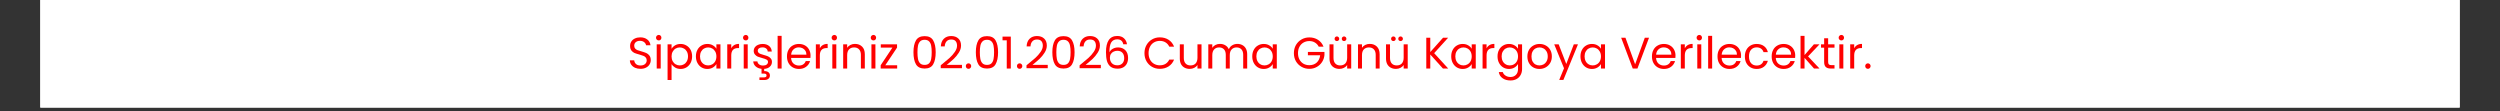 <?xml version="1.0" encoding="UTF-8"?>
<svg xmlns="http://www.w3.org/2000/svg" xmlns:xlink="http://www.w3.org/1999/xlink" width="900" zoomAndPan="magnify" viewBox="0 0 675 30" height="40" preserveAspectRatio="xMidYMid meet" version="1.0">
  <rect x="0" y="0" width="675" height="30" fill="#333333" stroke="none"/>
  <defs>
    <g></g>
    <clipPath id="fc63b29505">
      <path d="M 10.887 0 L 664.113 0 L 664.113 29.031 L 10.887 29.031 Z M 10.887 0 " clip-rule="nonzero"></path>
    </clipPath>
  </defs>
  <g clip-path="url(#fc63b29505)">
    <path fill="#ffffff" d="M 10.887 0 L 664.113 0 L 664.113 29.031 L 10.887 29.031 Z M 10.887 0 " fill-opacity="1" fill-rule="nonzero"></path>
    <path fill="#ffffff" d="M 10.887 0 L 664.113 0 L 664.113 29.031 L 10.887 29.031 Z M 10.887 0 " fill-opacity="1" fill-rule="nonzero"></path>
  </g>
  <g fill="#ff0000" fill-opacity="1">
    <g transform="translate(169.394, 18.508)">
      <g>
        <path d="M 3.547 0.078 C 3.004 0.078 2.516 -0.016 2.078 -0.203 C 1.648 -0.398 1.312 -0.672 1.062 -1.016 C 0.812 -1.359 0.68 -1.758 0.672 -2.219 L 1.844 -2.219 C 1.875 -1.832 2.031 -1.504 2.312 -1.234 C 2.594 -0.961 3.004 -0.828 3.547 -0.828 C 4.066 -0.828 4.473 -0.957 4.766 -1.219 C 5.066 -1.477 5.219 -1.812 5.219 -2.219 C 5.219 -2.531 5.129 -2.785 4.953 -2.984 C 4.785 -3.191 4.566 -3.344 4.297 -3.438 C 4.035 -3.539 3.688 -3.656 3.25 -3.781 C 2.695 -3.926 2.254 -4.066 1.922 -4.203 C 1.598 -4.348 1.316 -4.57 1.078 -4.875 C 0.848 -5.188 0.734 -5.598 0.734 -6.109 C 0.734 -6.566 0.848 -6.969 1.078 -7.312 C 1.305 -7.664 1.629 -7.938 2.047 -8.125 C 2.461 -8.32 2.941 -8.422 3.484 -8.422 C 4.266 -8.422 4.898 -8.223 5.391 -7.828 C 5.891 -7.441 6.172 -6.926 6.234 -6.281 L 5.047 -6.281 C 5.004 -6.602 4.832 -6.883 4.531 -7.125 C 4.238 -7.363 3.852 -7.484 3.375 -7.484 C 2.914 -7.484 2.547 -7.363 2.266 -7.125 C 1.984 -6.895 1.844 -6.57 1.844 -6.156 C 1.844 -5.852 1.926 -5.602 2.094 -5.406 C 2.258 -5.219 2.469 -5.07 2.719 -4.969 C 2.969 -4.875 3.32 -4.766 3.781 -4.641 C 4.332 -4.484 4.773 -4.332 5.109 -4.188 C 5.441 -4.039 5.723 -3.812 5.953 -3.5 C 6.191 -3.195 6.312 -2.785 6.312 -2.266 C 6.312 -1.859 6.203 -1.473 5.984 -1.109 C 5.773 -0.754 5.457 -0.469 5.031 -0.25 C 4.613 -0.031 4.117 0.078 3.547 0.078 Z M 3.547 0.078 "></path>
      </g>
    </g>
  </g>
  <g fill="#ff0000" fill-opacity="1">
    <g transform="translate(176.39, 18.508)">
      <g>
        <path d="M 1.484 -7.594 C 1.273 -7.594 1.098 -7.66 0.953 -7.797 C 0.805 -7.941 0.734 -8.117 0.734 -8.328 C 0.734 -8.535 0.805 -8.711 0.953 -8.859 C 1.098 -9.004 1.273 -9.078 1.484 -9.078 C 1.68 -9.078 1.848 -9.004 1.984 -8.859 C 2.117 -8.711 2.188 -8.535 2.188 -8.328 C 2.188 -8.117 2.117 -7.941 1.984 -7.797 C 1.848 -7.66 1.68 -7.594 1.484 -7.594 Z M 2 -6.531 L 2 0 L 0.922 0 L 0.922 -6.531 Z M 2 -6.531 "></path>
      </g>
    </g>
  </g>
  <g fill="#ff0000" fill-opacity="1">
    <g transform="translate(179.322, 18.508)">
      <g>
        <path d="M 2 -5.328 C 2.219 -5.703 2.535 -6.016 2.953 -6.266 C 3.379 -6.516 3.879 -6.641 4.453 -6.641 C 5.023 -6.641 5.547 -6.5 6.016 -6.219 C 6.492 -5.945 6.867 -5.555 7.141 -5.047 C 7.41 -4.547 7.547 -3.961 7.547 -3.297 C 7.547 -2.629 7.41 -2.035 7.141 -1.516 C 6.867 -1.004 6.492 -0.602 6.016 -0.312 C 5.547 -0.031 5.023 0.109 4.453 0.109 C 3.891 0.109 3.395 -0.016 2.969 -0.266 C 2.551 -0.516 2.227 -0.828 2 -1.203 L 2 3.094 L 0.922 3.094 L 0.922 -6.531 L 2 -6.531 Z M 6.438 -3.297 C 6.438 -3.785 6.336 -4.211 6.141 -4.578 C 5.941 -4.941 5.672 -5.219 5.328 -5.406 C 4.992 -5.602 4.625 -5.703 4.219 -5.703 C 3.82 -5.703 3.453 -5.602 3.109 -5.406 C 2.773 -5.207 2.504 -4.922 2.297 -4.547 C 2.098 -4.18 2 -3.758 2 -3.281 C 2 -2.789 2.098 -2.359 2.297 -1.984 C 2.504 -1.617 2.773 -1.336 3.109 -1.141 C 3.453 -0.941 3.82 -0.844 4.219 -0.844 C 4.625 -0.844 4.992 -0.941 5.328 -1.141 C 5.672 -1.336 5.941 -1.617 6.141 -1.984 C 6.336 -2.359 6.438 -2.797 6.438 -3.297 Z M 6.438 -3.297 "></path>
      </g>
    </g>
  </g>
  <g fill="#ff0000" fill-opacity="1">
    <g transform="translate(187.379, 18.508)">
      <g>
        <path d="M 0.516 -3.297 C 0.516 -3.961 0.648 -4.547 0.922 -5.047 C 1.191 -5.555 1.562 -5.945 2.031 -6.219 C 2.5 -6.5 3.023 -6.641 3.609 -6.641 C 4.18 -6.641 4.676 -6.516 5.094 -6.266 C 5.52 -6.023 5.836 -5.719 6.047 -5.344 L 6.047 -6.531 L 7.141 -6.531 L 7.141 0 L 6.047 0 L 6.047 -1.219 C 5.828 -0.832 5.504 -0.516 5.078 -0.266 C 4.66 -0.016 4.164 0.109 3.594 0.109 C 3.02 0.109 2.5 -0.031 2.031 -0.312 C 1.562 -0.602 1.191 -1.004 0.922 -1.516 C 0.648 -2.035 0.516 -2.629 0.516 -3.297 Z M 6.047 -3.281 C 6.047 -3.77 5.945 -4.195 5.75 -4.562 C 5.551 -4.926 5.281 -5.207 4.938 -5.406 C 4.602 -5.602 4.234 -5.703 3.828 -5.703 C 3.422 -5.703 3.051 -5.602 2.719 -5.406 C 2.383 -5.219 2.117 -4.941 1.922 -4.578 C 1.723 -4.211 1.625 -3.785 1.625 -3.297 C 1.625 -2.797 1.723 -2.359 1.922 -1.984 C 2.117 -1.617 2.383 -1.336 2.719 -1.141 C 3.051 -0.941 3.422 -0.844 3.828 -0.844 C 4.234 -0.844 4.602 -0.941 4.938 -1.141 C 5.281 -1.336 5.551 -1.617 5.75 -1.984 C 5.945 -2.359 6.047 -2.789 6.047 -3.281 Z M 6.047 -3.281 "></path>
      </g>
    </g>
  </g>
  <g fill="#ff0000" fill-opacity="1">
    <g transform="translate(195.437, 18.508)">
      <g>
        <path d="M 2 -5.469 C 2.188 -5.844 2.457 -6.133 2.812 -6.344 C 3.164 -6.551 3.598 -6.656 4.109 -6.656 L 4.109 -5.531 L 3.828 -5.531 C 2.609 -5.531 2 -4.867 2 -3.547 L 2 0 L 0.922 0 L 0.922 -6.531 L 2 -6.531 Z M 2 -5.469 "></path>
      </g>
    </g>
  </g>
  <g fill="#ff0000" fill-opacity="1">
    <g transform="translate(199.882, 18.508)">
      <g>
        <path d="M 1.484 -7.594 C 1.273 -7.594 1.098 -7.66 0.953 -7.797 C 0.805 -7.941 0.734 -8.117 0.734 -8.328 C 0.734 -8.535 0.805 -8.711 0.953 -8.859 C 1.098 -9.004 1.273 -9.078 1.484 -9.078 C 1.68 -9.078 1.848 -9.004 1.984 -8.859 C 2.117 -8.711 2.188 -8.535 2.188 -8.328 C 2.188 -8.117 2.117 -7.941 1.984 -7.797 C 1.848 -7.66 1.68 -7.594 1.484 -7.594 Z M 2 -6.531 L 2 0 L 0.922 0 L 0.922 -6.531 Z M 2 -6.531 "></path>
      </g>
    </g>
  </g>
  <g fill="#ff0000" fill-opacity="1">
    <g transform="translate(202.815, 18.508)">
      <g>
        <path d="M 5.609 -1.781 C 5.609 -1.27 5.414 -0.836 5.031 -0.484 C 4.656 -0.141 4.148 0.051 3.516 0.094 L 3.516 0.688 C 3.984 0.676 4.359 0.773 4.641 0.984 C 4.922 1.191 5.062 1.488 5.062 1.875 C 5.062 2.25 4.926 2.547 4.656 2.766 C 4.383 2.984 4.031 3.094 3.594 3.094 L 2.234 3.094 L 2.234 2.391 L 3.391 2.391 C 3.648 2.391 3.844 2.348 3.969 2.266 C 4.094 2.191 4.156 2.062 4.156 1.875 C 4.156 1.688 4.094 1.551 3.969 1.469 C 3.844 1.395 3.648 1.359 3.391 1.359 L 2.797 1.359 L 2.797 0.078 C 2.148 0.004 1.625 -0.211 1.219 -0.578 C 0.812 -0.941 0.594 -1.391 0.562 -1.922 L 1.688 -1.922 C 1.719 -1.598 1.867 -1.332 2.141 -1.125 C 2.41 -0.914 2.77 -0.812 3.219 -0.812 C 3.633 -0.812 3.957 -0.898 4.188 -1.078 C 4.426 -1.266 4.547 -1.5 4.547 -1.781 C 4.547 -2.062 4.422 -2.27 4.172 -2.406 C 3.922 -2.551 3.531 -2.691 3 -2.828 C 2.508 -2.953 2.109 -3.078 1.797 -3.203 C 1.492 -3.336 1.234 -3.535 1.016 -3.797 C 0.797 -4.055 0.688 -4.395 0.688 -4.812 C 0.688 -5.145 0.785 -5.453 0.984 -5.734 C 1.18 -6.016 1.461 -6.234 1.828 -6.391 C 2.203 -6.555 2.625 -6.641 3.094 -6.641 C 3.812 -6.641 4.395 -6.457 4.844 -6.094 C 5.289 -5.727 5.531 -5.227 5.562 -4.594 L 4.469 -4.594 C 4.445 -4.938 4.312 -5.207 4.062 -5.406 C 3.812 -5.613 3.473 -5.719 3.047 -5.719 C 2.66 -5.719 2.352 -5.633 2.125 -5.469 C 1.895 -5.301 1.781 -5.082 1.781 -4.812 C 1.781 -4.602 1.848 -4.426 1.984 -4.281 C 2.117 -4.145 2.289 -4.035 2.5 -3.953 C 2.719 -3.867 3.016 -3.773 3.391 -3.672 C 3.859 -3.547 4.238 -3.422 4.531 -3.297 C 4.82 -3.172 5.07 -2.984 5.281 -2.734 C 5.5 -2.492 5.609 -2.176 5.609 -1.781 Z M 5.609 -1.781 "></path>
      </g>
    </g>
  </g>
  <g fill="#ff0000" fill-opacity="1">
    <g transform="translate(209.036, 18.508)">
      <g>
        <path d="M 2 -8.828 L 2 0 L 0.922 0 L 0.922 -8.828 Z M 2 -8.828 "></path>
      </g>
    </g>
  </g>
  <g fill="#ff0000" fill-opacity="1">
    <g transform="translate(211.968, 18.508)">
      <g>
        <path d="M 6.875 -3.516 C 6.875 -3.305 6.863 -3.086 6.844 -2.859 L 1.625 -2.859 C 1.664 -2.211 1.883 -1.707 2.281 -1.344 C 2.688 -0.988 3.176 -0.812 3.75 -0.812 C 4.219 -0.812 4.609 -0.922 4.922 -1.141 C 5.234 -1.359 5.453 -1.648 5.578 -2.016 L 6.75 -2.016 C 6.57 -1.391 6.219 -0.879 5.688 -0.484 C 5.164 -0.086 4.52 0.109 3.75 0.109 C 3.125 0.109 2.566 -0.031 2.078 -0.312 C 1.586 -0.594 1.203 -0.988 0.922 -1.5 C 0.648 -2.008 0.516 -2.602 0.516 -3.281 C 0.516 -3.957 0.648 -4.547 0.922 -5.047 C 1.191 -5.555 1.57 -5.945 2.062 -6.219 C 2.551 -6.5 3.113 -6.641 3.75 -6.641 C 4.363 -6.641 4.91 -6.504 5.391 -6.234 C 5.867 -5.961 6.234 -5.586 6.484 -5.109 C 6.742 -4.641 6.875 -4.109 6.875 -3.516 Z M 5.766 -3.75 C 5.766 -4.156 5.672 -4.504 5.484 -4.797 C 5.297 -5.098 5.047 -5.328 4.734 -5.484 C 4.422 -5.641 4.078 -5.719 3.703 -5.719 C 3.148 -5.719 2.68 -5.539 2.297 -5.188 C 1.91 -4.844 1.691 -4.363 1.641 -3.75 Z M 5.766 -3.75 "></path>
      </g>
    </g>
  </g>
  <g fill="#ff0000" fill-opacity="1">
    <g transform="translate(219.358, 18.508)">
      <g>
        <path d="M 2 -5.469 C 2.188 -5.844 2.457 -6.133 2.812 -6.344 C 3.164 -6.551 3.598 -6.656 4.109 -6.656 L 4.109 -5.531 L 3.828 -5.531 C 2.609 -5.531 2 -4.867 2 -3.547 L 2 0 L 0.922 0 L 0.922 -6.531 L 2 -6.531 Z M 2 -5.469 "></path>
      </g>
    </g>
  </g>
  <g fill="#ff0000" fill-opacity="1">
    <g transform="translate(223.804, 18.508)">
      <g>
        <path d="M 1.484 -7.594 C 1.273 -7.594 1.098 -7.66 0.953 -7.797 C 0.805 -7.941 0.734 -8.117 0.734 -8.328 C 0.734 -8.535 0.805 -8.711 0.953 -8.859 C 1.098 -9.004 1.273 -9.078 1.484 -9.078 C 1.68 -9.078 1.848 -9.004 1.984 -8.859 C 2.117 -8.711 2.188 -8.535 2.188 -8.328 C 2.188 -8.117 2.117 -7.941 1.984 -7.797 C 1.848 -7.66 1.68 -7.594 1.484 -7.594 Z M 2 -6.531 L 2 0 L 0.922 0 L 0.922 -6.531 Z M 2 -6.531 "></path>
      </g>
    </g>
  </g>
  <g fill="#ff0000" fill-opacity="1">
    <g transform="translate(226.736, 18.508)">
      <g>
        <path d="M 4.094 -6.656 C 4.895 -6.656 5.539 -6.41 6.031 -5.922 C 6.52 -5.441 6.766 -4.75 6.766 -3.844 L 6.766 0 L 5.703 0 L 5.703 -3.703 C 5.703 -4.348 5.535 -4.844 5.203 -5.188 C 4.879 -5.531 4.438 -5.703 3.875 -5.703 C 3.301 -5.703 2.844 -5.523 2.5 -5.172 C 2.164 -4.816 2 -4.297 2 -3.609 L 2 0 L 0.922 0 L 0.922 -6.531 L 2 -6.531 L 2 -5.609 C 2.219 -5.941 2.508 -6.195 2.875 -6.375 C 3.25 -6.562 3.656 -6.656 4.094 -6.656 Z M 4.094 -6.656 "></path>
      </g>
    </g>
  </g>
  <g fill="#ff0000" fill-opacity="1">
    <g transform="translate(234.364, 18.508)">
      <g>
        <path d="M 1.484 -7.594 C 1.273 -7.594 1.098 -7.66 0.953 -7.797 C 0.805 -7.941 0.734 -8.117 0.734 -8.328 C 0.734 -8.535 0.805 -8.711 0.953 -8.859 C 1.098 -9.004 1.273 -9.078 1.484 -9.078 C 1.68 -9.078 1.848 -9.004 1.984 -8.859 C 2.117 -8.711 2.188 -8.535 2.188 -8.328 C 2.188 -8.117 2.117 -7.941 1.984 -7.797 C 1.848 -7.66 1.68 -7.594 1.484 -7.594 Z M 2 -6.531 L 2 0 L 0.922 0 L 0.922 -6.531 Z M 2 -6.531 "></path>
      </g>
    </g>
  </g>
  <g fill="#ff0000" fill-opacity="1">
    <g transform="translate(237.296, 18.508)">
      <g>
        <path d="M 1.734 -0.891 L 4.938 -0.891 L 4.938 0 L 0.484 0 L 0.484 -0.891 L 3.656 -5.656 L 0.516 -5.656 L 0.516 -6.531 L 4.906 -6.531 L 4.906 -5.656 Z M 1.734 -0.891 "></path>
      </g>
    </g>
  </g>
  <g fill="#ff0000" fill-opacity="1">
    <g transform="translate(242.72, 18.508)">
      <g></g>
    </g>
  </g>
  <g fill="#ff0000" fill-opacity="1">
    <g transform="translate(245.902, 18.508)">
      <g>
        <path d="M 0.734 -4.406 C 0.734 -5.77 0.957 -6.832 1.406 -7.594 C 1.852 -8.363 2.633 -8.75 3.75 -8.75 C 4.852 -8.75 5.625 -8.363 6.062 -7.594 C 6.508 -6.832 6.734 -5.77 6.734 -4.406 C 6.734 -3.008 6.508 -1.926 6.062 -1.156 C 5.625 -0.383 4.852 0 3.75 0 C 2.633 0 1.852 -0.383 1.406 -1.156 C 0.957 -1.926 0.734 -3.008 0.734 -4.406 Z M 5.656 -4.406 C 5.656 -5.094 5.609 -5.676 5.516 -6.156 C 5.43 -6.633 5.25 -7.02 4.969 -7.312 C 4.688 -7.613 4.281 -7.766 3.75 -7.766 C 3.207 -7.766 2.797 -7.613 2.516 -7.312 C 2.234 -7.02 2.047 -6.633 1.953 -6.156 C 1.859 -5.676 1.812 -5.094 1.812 -4.406 C 1.812 -3.688 1.859 -3.082 1.953 -2.594 C 2.047 -2.113 2.234 -1.723 2.516 -1.422 C 2.797 -1.129 3.207 -0.984 3.75 -0.984 C 4.281 -0.984 4.688 -1.129 4.969 -1.422 C 5.25 -1.723 5.43 -2.113 5.516 -2.594 C 5.609 -3.082 5.656 -3.688 5.656 -4.406 Z M 5.656 -4.406 "></path>
      </g>
    </g>
  </g>
  <g fill="#ff0000" fill-opacity="1">
    <g transform="translate(253.387, 18.508)">
      <g>
        <path d="M 0.609 -0.875 C 1.617 -1.688 2.41 -2.348 2.984 -2.859 C 3.555 -3.379 4.035 -3.926 4.422 -4.5 C 4.816 -5.07 5.016 -5.629 5.016 -6.172 C 5.016 -6.691 4.891 -7.098 4.641 -7.391 C 4.391 -7.691 3.988 -7.844 3.438 -7.844 C 2.895 -7.844 2.473 -7.672 2.172 -7.328 C 1.879 -6.992 1.719 -6.547 1.688 -5.984 L 0.641 -5.984 C 0.672 -6.867 0.941 -7.555 1.453 -8.047 C 1.961 -8.535 2.617 -8.781 3.422 -8.781 C 4.242 -8.781 4.895 -8.551 5.375 -8.094 C 5.852 -7.645 6.094 -7.02 6.094 -6.219 C 6.094 -5.562 5.895 -4.922 5.5 -4.297 C 5.102 -3.672 4.656 -3.117 4.156 -2.641 C 3.656 -2.172 3.016 -1.625 2.234 -1 L 6.344 -1 L 6.344 -0.094 L 0.609 -0.094 Z M 0.609 -0.875 "></path>
      </g>
    </g>
  </g>
  <g fill="#ff0000" fill-opacity="1">
    <g transform="translate(260.241, 18.508)">
      <g>
        <path d="M 1.266 0.078 C 1.055 0.078 0.879 0.004 0.734 -0.141 C 0.598 -0.285 0.531 -0.461 0.531 -0.672 C 0.531 -0.879 0.598 -1.051 0.734 -1.188 C 0.879 -1.332 1.055 -1.406 1.266 -1.406 C 1.461 -1.406 1.629 -1.332 1.766 -1.188 C 1.91 -1.051 1.984 -0.879 1.984 -0.672 C 1.984 -0.461 1.91 -0.285 1.766 -0.141 C 1.629 0.004 1.461 0.078 1.266 0.078 Z M 1.266 0.078 "></path>
      </g>
    </g>
  </g>
  <g fill="#ff0000" fill-opacity="1">
    <g transform="translate(262.744, 18.508)">
      <g>
        <path d="M 0.734 -4.406 C 0.734 -5.77 0.957 -6.832 1.406 -7.594 C 1.852 -8.363 2.633 -8.75 3.75 -8.75 C 4.852 -8.75 5.625 -8.363 6.062 -7.594 C 6.508 -6.832 6.734 -5.77 6.734 -4.406 C 6.734 -3.008 6.508 -1.926 6.062 -1.156 C 5.625 -0.383 4.852 0 3.75 0 C 2.633 0 1.852 -0.383 1.406 -1.156 C 0.957 -1.926 0.734 -3.008 0.734 -4.406 Z M 5.656 -4.406 C 5.656 -5.094 5.609 -5.676 5.516 -6.156 C 5.43 -6.633 5.25 -7.02 4.969 -7.312 C 4.688 -7.613 4.281 -7.766 3.75 -7.766 C 3.207 -7.766 2.797 -7.613 2.516 -7.312 C 2.234 -7.02 2.047 -6.633 1.953 -6.156 C 1.859 -5.676 1.812 -5.094 1.812 -4.406 C 1.812 -3.688 1.859 -3.082 1.953 -2.594 C 2.047 -2.113 2.234 -1.723 2.516 -1.422 C 2.797 -1.129 3.207 -0.984 3.75 -0.984 C 4.281 -0.984 4.688 -1.129 4.969 -1.422 C 5.25 -1.723 5.43 -2.113 5.516 -2.594 C 5.609 -3.082 5.656 -3.688 5.656 -4.406 Z M 5.656 -4.406 "></path>
      </g>
    </g>
  </g>
  <g fill="#ff0000" fill-opacity="1">
    <g transform="translate(270.229, 18.508)">
      <g>
        <path d="M 0.453 -7.625 L 0.453 -8.625 L 2.688 -8.625 L 2.688 0 L 1.594 0 L 1.594 -7.625 Z M 0.453 -7.625 "></path>
      </g>
    </g>
  </g>
  <g fill="#ff0000" fill-opacity="1">
    <g transform="translate(274.043, 18.508)">
      <g>
        <path d="M 1.266 0.078 C 1.055 0.078 0.879 0.004 0.734 -0.141 C 0.598 -0.285 0.531 -0.461 0.531 -0.672 C 0.531 -0.879 0.598 -1.051 0.734 -1.188 C 0.879 -1.332 1.055 -1.406 1.266 -1.406 C 1.461 -1.406 1.629 -1.332 1.766 -1.188 C 1.91 -1.051 1.984 -0.879 1.984 -0.672 C 1.984 -0.461 1.91 -0.285 1.766 -0.141 C 1.629 0.004 1.461 0.078 1.266 0.078 Z M 1.266 0.078 "></path>
      </g>
    </g>
  </g>
  <g fill="#ff0000" fill-opacity="1">
    <g transform="translate(276.546, 18.508)">
      <g>
        <path d="M 0.609 -0.875 C 1.617 -1.688 2.41 -2.348 2.984 -2.859 C 3.555 -3.379 4.035 -3.926 4.422 -4.5 C 4.816 -5.07 5.016 -5.629 5.016 -6.172 C 5.016 -6.691 4.891 -7.098 4.641 -7.391 C 4.391 -7.691 3.988 -7.844 3.438 -7.844 C 2.895 -7.844 2.473 -7.672 2.172 -7.328 C 1.879 -6.992 1.719 -6.547 1.688 -5.984 L 0.641 -5.984 C 0.672 -6.867 0.941 -7.555 1.453 -8.047 C 1.961 -8.535 2.617 -8.781 3.422 -8.781 C 4.242 -8.781 4.895 -8.551 5.375 -8.094 C 5.852 -7.645 6.094 -7.02 6.094 -6.219 C 6.094 -5.562 5.895 -4.922 5.5 -4.297 C 5.102 -3.672 4.656 -3.117 4.156 -2.641 C 3.656 -2.172 3.016 -1.625 2.234 -1 L 6.344 -1 L 6.344 -0.094 L 0.609 -0.094 Z M 0.609 -0.875 "></path>
      </g>
    </g>
  </g>
  <g fill="#ff0000" fill-opacity="1">
    <g transform="translate(283.399, 18.508)">
      <g>
        <path d="M 0.734 -4.406 C 0.734 -5.77 0.957 -6.832 1.406 -7.594 C 1.852 -8.363 2.633 -8.75 3.75 -8.75 C 4.852 -8.75 5.625 -8.363 6.062 -7.594 C 6.508 -6.832 6.734 -5.77 6.734 -4.406 C 6.734 -3.008 6.508 -1.926 6.062 -1.156 C 5.625 -0.383 4.852 0 3.75 0 C 2.633 0 1.852 -0.383 1.406 -1.156 C 0.957 -1.926 0.734 -3.008 0.734 -4.406 Z M 5.656 -4.406 C 5.656 -5.094 5.609 -5.676 5.516 -6.156 C 5.43 -6.633 5.25 -7.02 4.969 -7.312 C 4.688 -7.613 4.281 -7.766 3.75 -7.766 C 3.207 -7.766 2.797 -7.613 2.516 -7.312 C 2.234 -7.02 2.047 -6.633 1.953 -6.156 C 1.859 -5.676 1.812 -5.094 1.812 -4.406 C 1.812 -3.688 1.859 -3.082 1.953 -2.594 C 2.047 -2.113 2.234 -1.723 2.516 -1.422 C 2.797 -1.129 3.207 -0.984 3.75 -0.984 C 4.281 -0.984 4.688 -1.129 4.969 -1.422 C 5.25 -1.723 5.43 -2.113 5.516 -2.594 C 5.609 -3.082 5.656 -3.688 5.656 -4.406 Z M 5.656 -4.406 "></path>
      </g>
    </g>
  </g>
  <g fill="#ff0000" fill-opacity="1">
    <g transform="translate(290.884, 18.508)">
      <g>
        <path d="M 0.609 -0.875 C 1.617 -1.688 2.41 -2.348 2.984 -2.859 C 3.555 -3.379 4.035 -3.926 4.422 -4.5 C 4.816 -5.07 5.016 -5.629 5.016 -6.172 C 5.016 -6.691 4.891 -7.098 4.641 -7.391 C 4.391 -7.691 3.988 -7.844 3.438 -7.844 C 2.895 -7.844 2.473 -7.672 2.172 -7.328 C 1.879 -6.992 1.719 -6.547 1.688 -5.984 L 0.641 -5.984 C 0.672 -6.867 0.941 -7.555 1.453 -8.047 C 1.961 -8.535 2.617 -8.781 3.422 -8.781 C 4.242 -8.781 4.895 -8.551 5.375 -8.094 C 5.852 -7.645 6.094 -7.02 6.094 -6.219 C 6.094 -5.562 5.895 -4.922 5.5 -4.297 C 5.102 -3.672 4.656 -3.117 4.156 -2.641 C 3.656 -2.172 3.016 -1.625 2.234 -1 L 6.344 -1 L 6.344 -0.094 L 0.609 -0.094 Z M 0.609 -0.875 "></path>
      </g>
    </g>
  </g>
  <g fill="#ff0000" fill-opacity="1">
    <g transform="translate(297.738, 18.508)">
      <g>
        <path d="M 5.547 -6.562 C 5.367 -7.445 4.82 -7.891 3.906 -7.891 C 3.195 -7.891 2.664 -7.617 2.312 -7.078 C 1.969 -6.535 1.801 -5.641 1.812 -4.391 C 2 -4.797 2.301 -5.113 2.719 -5.344 C 3.145 -5.582 3.625 -5.703 4.156 -5.703 C 4.969 -5.703 5.617 -5.445 6.109 -4.938 C 6.598 -4.438 6.844 -3.738 6.844 -2.844 C 6.844 -2.301 6.738 -1.812 6.531 -1.375 C 6.32 -0.945 6.004 -0.602 5.578 -0.344 C 5.148 -0.094 4.633 0.031 4.031 0.031 C 3.207 0.031 2.566 -0.148 2.109 -0.516 C 1.648 -0.891 1.328 -1.395 1.141 -2.031 C 0.961 -2.676 0.875 -3.473 0.875 -4.422 C 0.875 -7.336 1.891 -8.797 3.922 -8.797 C 4.703 -8.797 5.312 -8.582 5.75 -8.156 C 6.195 -7.738 6.461 -7.207 6.547 -6.562 Z M 3.922 -4.797 C 3.578 -4.797 3.254 -4.723 2.953 -4.578 C 2.648 -4.441 2.406 -4.234 2.219 -3.953 C 2.031 -3.672 1.938 -3.328 1.938 -2.922 C 1.938 -2.316 2.113 -1.82 2.469 -1.438 C 2.82 -1.062 3.32 -0.875 3.969 -0.875 C 4.52 -0.875 4.961 -1.047 5.297 -1.391 C 5.629 -1.742 5.797 -2.211 5.797 -2.797 C 5.797 -3.422 5.633 -3.91 5.312 -4.266 C 5 -4.617 4.535 -4.797 3.922 -4.797 Z M 3.922 -4.797 "></path>
      </g>
    </g>
  </g>
  <g fill="#ff0000" fill-opacity="1">
    <g transform="translate(305.306, 18.508)">
      <g></g>
    </g>
  </g>
  <g fill="#ff0000" fill-opacity="1">
    <g transform="translate(308.489, 18.508)">
      <g>
        <path d="M 0.516 -4.156 C 0.516 -4.969 0.695 -5.695 1.062 -6.344 C 1.426 -6.988 1.922 -7.492 2.547 -7.859 C 3.18 -8.234 3.883 -8.422 4.656 -8.422 C 5.562 -8.422 6.352 -8.203 7.031 -7.766 C 7.707 -7.328 8.203 -6.707 8.516 -5.906 L 7.219 -5.906 C 6.977 -6.406 6.641 -6.789 6.203 -7.062 C 5.773 -7.332 5.258 -7.469 4.656 -7.469 C 4.082 -7.469 3.562 -7.332 3.094 -7.062 C 2.633 -6.789 2.273 -6.406 2.016 -5.906 C 1.754 -5.406 1.625 -4.82 1.625 -4.156 C 1.625 -3.5 1.754 -2.922 2.016 -2.422 C 2.273 -1.93 2.633 -1.551 3.094 -1.281 C 3.562 -1.008 4.082 -0.875 4.656 -0.875 C 5.258 -0.875 5.773 -1.004 6.203 -1.266 C 6.641 -1.535 6.977 -1.922 7.219 -2.422 L 8.516 -2.422 C 8.203 -1.629 7.707 -1.016 7.031 -0.578 C 6.352 -0.141 5.562 0.078 4.656 0.078 C 3.883 0.078 3.18 -0.102 2.547 -0.469 C 1.922 -0.832 1.426 -1.332 1.062 -1.969 C 0.695 -2.613 0.516 -3.344 0.516 -4.156 Z M 0.516 -4.156 "></path>
      </g>
    </g>
  </g>
  <g fill="#ff0000" fill-opacity="1">
    <g transform="translate(317.69, 18.508)">
      <g>
        <path d="M 6.719 -6.531 L 6.719 0 L 5.625 0 L 5.625 -0.969 C 5.414 -0.633 5.125 -0.375 4.75 -0.188 C 4.383 0 3.984 0.094 3.547 0.094 C 3.035 0.094 2.578 -0.008 2.172 -0.219 C 1.766 -0.426 1.441 -0.738 1.203 -1.156 C 0.973 -1.582 0.859 -2.098 0.859 -2.703 L 0.859 -6.531 L 1.938 -6.531 L 1.938 -2.844 C 1.938 -2.207 2.098 -1.711 2.422 -1.359 C 2.742 -1.016 3.188 -0.844 3.75 -0.844 C 4.332 -0.844 4.789 -1.02 5.125 -1.375 C 5.457 -1.738 5.625 -2.258 5.625 -2.938 L 5.625 -6.531 Z M 6.719 -6.531 "></path>
      </g>
    </g>
  </g>
  <g fill="#ff0000" fill-opacity="1">
    <g transform="translate(325.319, 18.508)">
      <g>
        <path d="M 8.781 -6.656 C 9.281 -6.656 9.727 -6.547 10.125 -6.328 C 10.531 -6.117 10.848 -5.801 11.078 -5.375 C 11.305 -4.957 11.422 -4.445 11.422 -3.844 L 11.422 0 L 10.344 0 L 10.344 -3.703 C 10.344 -4.348 10.18 -4.844 9.859 -5.188 C 9.535 -5.531 9.102 -5.703 8.562 -5.703 C 8 -5.703 7.551 -5.52 7.219 -5.156 C 6.883 -4.801 6.719 -4.281 6.719 -3.594 L 6.719 0 L 5.641 0 L 5.641 -3.703 C 5.641 -4.348 5.477 -4.844 5.156 -5.188 C 4.832 -5.531 4.395 -5.703 3.844 -5.703 C 3.281 -5.703 2.832 -5.52 2.5 -5.156 C 2.164 -4.801 2 -4.281 2 -3.594 L 2 0 L 0.922 0 L 0.922 -6.531 L 2 -6.531 L 2 -5.594 C 2.219 -5.938 2.504 -6.195 2.859 -6.375 C 3.223 -6.562 3.625 -6.656 4.062 -6.656 C 4.613 -6.656 5.098 -6.531 5.516 -6.281 C 5.941 -6.031 6.258 -5.672 6.469 -5.203 C 6.645 -5.66 6.941 -6.016 7.359 -6.266 C 7.785 -6.523 8.258 -6.656 8.781 -6.656 Z M 8.781 -6.656 "></path>
      </g>
    </g>
  </g>
  <g fill="#ff0000" fill-opacity="1">
    <g transform="translate(337.595, 18.508)">
      <g>
        <path d="M 0.516 -3.297 C 0.516 -3.961 0.648 -4.547 0.922 -5.047 C 1.191 -5.555 1.562 -5.945 2.031 -6.219 C 2.5 -6.5 3.023 -6.641 3.609 -6.641 C 4.18 -6.641 4.676 -6.516 5.094 -6.266 C 5.52 -6.023 5.836 -5.719 6.047 -5.344 L 6.047 -6.531 L 7.141 -6.531 L 7.141 0 L 6.047 0 L 6.047 -1.219 C 5.828 -0.832 5.504 -0.516 5.078 -0.266 C 4.66 -0.016 4.164 0.109 3.594 0.109 C 3.02 0.109 2.5 -0.031 2.031 -0.312 C 1.562 -0.602 1.191 -1.004 0.922 -1.516 C 0.648 -2.035 0.516 -2.629 0.516 -3.297 Z M 6.047 -3.281 C 6.047 -3.77 5.945 -4.195 5.75 -4.562 C 5.551 -4.926 5.281 -5.207 4.938 -5.406 C 4.602 -5.602 4.234 -5.703 3.828 -5.703 C 3.422 -5.703 3.051 -5.602 2.719 -5.406 C 2.383 -5.219 2.117 -4.941 1.922 -4.578 C 1.723 -4.211 1.625 -3.785 1.625 -3.297 C 1.625 -2.797 1.723 -2.359 1.922 -1.984 C 2.117 -1.617 2.383 -1.336 2.719 -1.141 C 3.051 -0.941 3.422 -0.844 3.828 -0.844 C 4.234 -0.844 4.602 -0.941 4.938 -1.141 C 5.281 -1.336 5.551 -1.617 5.75 -1.984 C 5.945 -2.359 6.047 -2.789 6.047 -3.281 Z M 6.047 -3.281 "></path>
      </g>
    </g>
  </g>
  <g fill="#ff0000" fill-opacity="1">
    <g transform="translate(345.652, 18.508)">
      <g></g>
    </g>
  </g>
  <g fill="#ff0000" fill-opacity="1">
    <g transform="translate(348.835, 18.508)">
      <g>
        <path d="M 7.219 -5.906 C 6.977 -6.383 6.641 -6.754 6.203 -7.016 C 5.773 -7.285 5.27 -7.422 4.688 -7.422 C 4.102 -7.422 3.578 -7.285 3.109 -7.016 C 2.648 -6.754 2.285 -6.375 2.016 -5.875 C 1.754 -5.383 1.625 -4.812 1.625 -4.156 C 1.625 -3.508 1.754 -2.938 2.016 -2.438 C 2.285 -1.945 2.648 -1.566 3.109 -1.297 C 3.578 -1.035 4.102 -0.906 4.688 -0.906 C 5.5 -0.906 6.164 -1.145 6.688 -1.625 C 7.207 -2.113 7.516 -2.77 7.609 -3.594 L 4.297 -3.594 L 4.297 -4.484 L 8.766 -4.484 L 8.766 -3.641 C 8.703 -2.961 8.488 -2.336 8.125 -1.766 C 7.758 -1.203 7.273 -0.754 6.672 -0.422 C 6.078 -0.086 5.414 0.078 4.688 0.078 C 3.914 0.078 3.211 -0.102 2.578 -0.469 C 1.941 -0.832 1.438 -1.332 1.062 -1.969 C 0.695 -2.613 0.516 -3.344 0.516 -4.156 C 0.516 -4.969 0.695 -5.695 1.062 -6.344 C 1.438 -6.988 1.941 -7.492 2.578 -7.859 C 3.211 -8.223 3.914 -8.406 4.688 -8.406 C 5.57 -8.406 6.352 -8.188 7.031 -7.75 C 7.707 -7.312 8.203 -6.695 8.516 -5.906 Z M 7.219 -5.906 "></path>
      </g>
    </g>
  </g>
  <g fill="#ff0000" fill-opacity="1">
    <g transform="translate(358.108, 18.508)">
      <g>
        <path d="M 6.719 -6.531 L 6.719 0 L 5.625 0 L 5.625 -0.969 C 5.414 -0.633 5.125 -0.375 4.75 -0.188 C 4.383 0 3.984 0.094 3.547 0.094 C 3.035 0.094 2.578 -0.008 2.172 -0.219 C 1.766 -0.426 1.441 -0.738 1.203 -1.156 C 0.973 -1.582 0.859 -2.098 0.859 -2.703 L 0.859 -6.531 L 1.938 -6.531 L 1.938 -2.844 C 1.938 -2.207 2.098 -1.711 2.422 -1.359 C 2.742 -1.016 3.188 -0.844 3.75 -0.844 C 4.332 -0.844 4.789 -1.02 5.125 -1.375 C 5.457 -1.738 5.625 -2.258 5.625 -2.938 L 5.625 -6.531 Z M 2.859 -7.422 C 2.68 -7.422 2.531 -7.477 2.406 -7.594 C 2.289 -7.707 2.234 -7.852 2.234 -8.031 C 2.234 -8.207 2.289 -8.359 2.406 -8.484 C 2.531 -8.609 2.68 -8.672 2.859 -8.672 C 3.023 -8.672 3.172 -8.609 3.297 -8.484 C 3.422 -8.359 3.484 -8.207 3.484 -8.031 C 3.484 -7.852 3.422 -7.707 3.297 -7.594 C 3.172 -7.477 3.023 -7.422 2.859 -7.422 Z M 4.797 -7.422 C 4.617 -7.422 4.469 -7.477 4.344 -7.594 C 4.227 -7.707 4.172 -7.852 4.172 -8.031 C 4.172 -8.207 4.227 -8.359 4.344 -8.484 C 4.469 -8.609 4.617 -8.672 4.797 -8.672 C 4.961 -8.672 5.109 -8.609 5.234 -8.484 C 5.359 -8.359 5.422 -8.207 5.422 -8.031 C 5.422 -7.852 5.359 -7.707 5.234 -7.594 C 5.109 -7.477 4.961 -7.422 4.797 -7.422 Z M 4.797 -7.422 "></path>
      </g>
    </g>
  </g>
  <g fill="#ff0000" fill-opacity="1">
    <g transform="translate(365.736, 18.508)">
      <g>
        <path d="M 4.094 -6.656 C 4.895 -6.656 5.539 -6.41 6.031 -5.922 C 6.52 -5.441 6.766 -4.75 6.766 -3.844 L 6.766 0 L 5.703 0 L 5.703 -3.703 C 5.703 -4.348 5.535 -4.844 5.203 -5.188 C 4.879 -5.531 4.438 -5.703 3.875 -5.703 C 3.301 -5.703 2.844 -5.523 2.5 -5.172 C 2.164 -4.816 2 -4.297 2 -3.609 L 2 0 L 0.922 0 L 0.922 -6.531 L 2 -6.531 L 2 -5.609 C 2.219 -5.941 2.508 -6.195 2.875 -6.375 C 3.25 -6.562 3.656 -6.656 4.094 -6.656 Z M 4.094 -6.656 "></path>
      </g>
    </g>
  </g>
  <g fill="#ff0000" fill-opacity="1">
    <g transform="translate(373.364, 18.508)">
      <g>
        <path d="M 6.719 -6.531 L 6.719 0 L 5.625 0 L 5.625 -0.969 C 5.414 -0.633 5.125 -0.375 4.75 -0.188 C 4.383 0 3.984 0.094 3.547 0.094 C 3.035 0.094 2.578 -0.008 2.172 -0.219 C 1.766 -0.426 1.441 -0.738 1.203 -1.156 C 0.973 -1.582 0.859 -2.098 0.859 -2.703 L 0.859 -6.531 L 1.938 -6.531 L 1.938 -2.844 C 1.938 -2.207 2.098 -1.711 2.422 -1.359 C 2.742 -1.016 3.188 -0.844 3.75 -0.844 C 4.332 -0.844 4.789 -1.02 5.125 -1.375 C 5.457 -1.738 5.625 -2.258 5.625 -2.938 L 5.625 -6.531 Z M 2.859 -7.422 C 2.68 -7.422 2.531 -7.477 2.406 -7.594 C 2.289 -7.707 2.234 -7.852 2.234 -8.031 C 2.234 -8.207 2.289 -8.359 2.406 -8.484 C 2.531 -8.609 2.68 -8.672 2.859 -8.672 C 3.023 -8.672 3.172 -8.609 3.297 -8.484 C 3.422 -8.359 3.484 -8.207 3.484 -8.031 C 3.484 -7.852 3.422 -7.707 3.297 -7.594 C 3.172 -7.477 3.023 -7.422 2.859 -7.422 Z M 4.797 -7.422 C 4.617 -7.422 4.469 -7.477 4.344 -7.594 C 4.227 -7.707 4.172 -7.852 4.172 -8.031 C 4.172 -8.207 4.227 -8.359 4.344 -8.484 C 4.469 -8.609 4.617 -8.672 4.797 -8.672 C 4.961 -8.672 5.109 -8.609 5.234 -8.484 C 5.359 -8.359 5.422 -8.207 5.422 -8.031 C 5.422 -7.852 5.359 -7.707 5.234 -7.594 C 5.109 -7.477 4.961 -7.422 4.797 -7.422 Z M 4.797 -7.422 "></path>
      </g>
    </g>
  </g>
  <g fill="#ff0000" fill-opacity="1">
    <g transform="translate(380.992, 18.508)">
      <g></g>
    </g>
  </g>
  <g fill="#ff0000" fill-opacity="1">
    <g transform="translate(384.175, 18.508)">
      <g>
        <path d="M 5.422 0 L 2 -3.797 L 2 0 L 0.922 0 L 0.922 -8.312 L 2 -8.312 L 2 -4.453 L 5.438 -8.312 L 6.812 -8.312 L 3.047 -4.156 L 6.844 0 Z M 5.422 0 "></path>
      </g>
    </g>
  </g>
  <g fill="#ff0000" fill-opacity="1">
    <g transform="translate(391.314, 18.508)">
      <g>
        <path d="M 0.516 -3.297 C 0.516 -3.961 0.648 -4.547 0.922 -5.047 C 1.191 -5.555 1.562 -5.945 2.031 -6.219 C 2.5 -6.5 3.023 -6.641 3.609 -6.641 C 4.18 -6.641 4.676 -6.516 5.094 -6.266 C 5.52 -6.023 5.836 -5.719 6.047 -5.344 L 6.047 -6.531 L 7.141 -6.531 L 7.141 0 L 6.047 0 L 6.047 -1.219 C 5.828 -0.832 5.504 -0.516 5.078 -0.266 C 4.66 -0.016 4.164 0.109 3.594 0.109 C 3.02 0.109 2.5 -0.031 2.031 -0.312 C 1.562 -0.602 1.191 -1.004 0.922 -1.516 C 0.648 -2.035 0.516 -2.629 0.516 -3.297 Z M 6.047 -3.281 C 6.047 -3.77 5.945 -4.195 5.75 -4.562 C 5.551 -4.926 5.281 -5.207 4.938 -5.406 C 4.602 -5.602 4.234 -5.703 3.828 -5.703 C 3.422 -5.703 3.051 -5.602 2.719 -5.406 C 2.383 -5.219 2.117 -4.941 1.922 -4.578 C 1.723 -4.211 1.625 -3.785 1.625 -3.297 C 1.625 -2.797 1.723 -2.359 1.922 -1.984 C 2.117 -1.617 2.383 -1.336 2.719 -1.141 C 3.051 -0.941 3.422 -0.844 3.828 -0.844 C 4.234 -0.844 4.602 -0.941 4.938 -1.141 C 5.281 -1.336 5.551 -1.617 5.75 -1.984 C 5.945 -2.359 6.047 -2.789 6.047 -3.281 Z M 6.047 -3.281 "></path>
      </g>
    </g>
  </g>
  <g fill="#ff0000" fill-opacity="1">
    <g transform="translate(399.372, 18.508)">
      <g>
        <path d="M 2 -5.469 C 2.188 -5.844 2.457 -6.133 2.812 -6.344 C 3.164 -6.551 3.598 -6.656 4.109 -6.656 L 4.109 -5.531 L 3.828 -5.531 C 2.609 -5.531 2 -4.867 2 -3.547 L 2 0 L 0.922 0 L 0.922 -6.531 L 2 -6.531 Z M 2 -5.469 "></path>
      </g>
    </g>
  </g>
  <g fill="#ff0000" fill-opacity="1">
    <g transform="translate(403.817, 18.508)">
      <g>
        <path d="M 3.609 -6.641 C 4.172 -6.641 4.664 -6.516 5.094 -6.266 C 5.52 -6.023 5.836 -5.719 6.047 -5.344 L 6.047 -6.531 L 7.141 -6.531 L 7.141 0.141 C 7.141 0.734 7.008 1.266 6.75 1.734 C 6.5 2.203 6.133 2.566 5.656 2.828 C 5.188 3.086 4.641 3.219 4.016 3.219 C 3.16 3.219 2.445 3.016 1.875 2.609 C 1.301 2.203 0.961 1.648 0.859 0.953 L 1.938 0.953 C 2.051 1.348 2.297 1.664 2.672 1.906 C 3.047 2.156 3.492 2.281 4.016 2.281 C 4.609 2.281 5.094 2.094 5.469 1.719 C 5.852 1.344 6.047 0.816 6.047 0.141 L 6.047 -1.234 C 5.828 -0.848 5.504 -0.523 5.078 -0.266 C 4.66 -0.016 4.172 0.109 3.609 0.109 C 3.023 0.109 2.5 -0.031 2.031 -0.312 C 1.562 -0.602 1.191 -1.004 0.922 -1.516 C 0.648 -2.035 0.516 -2.629 0.516 -3.297 C 0.516 -3.961 0.648 -4.547 0.922 -5.047 C 1.191 -5.555 1.562 -5.945 2.031 -6.219 C 2.5 -6.5 3.023 -6.641 3.609 -6.641 Z M 6.047 -3.281 C 6.047 -3.77 5.945 -4.195 5.75 -4.562 C 5.551 -4.926 5.281 -5.207 4.938 -5.406 C 4.602 -5.602 4.234 -5.703 3.828 -5.703 C 3.422 -5.703 3.051 -5.602 2.719 -5.406 C 2.383 -5.219 2.117 -4.941 1.922 -4.578 C 1.723 -4.211 1.625 -3.785 1.625 -3.297 C 1.625 -2.797 1.723 -2.359 1.922 -1.984 C 2.117 -1.617 2.383 -1.336 2.719 -1.141 C 3.051 -0.941 3.422 -0.844 3.828 -0.844 C 4.234 -0.844 4.602 -0.941 4.938 -1.141 C 5.281 -1.336 5.551 -1.617 5.75 -1.984 C 5.945 -2.359 6.047 -2.789 6.047 -3.281 Z M 6.047 -3.281 "></path>
      </g>
    </g>
  </g>
  <g fill="#ff0000" fill-opacity="1">
    <g transform="translate(411.875, 18.508)">
      <g>
        <path d="M 3.766 0.109 C 3.148 0.109 2.594 -0.031 2.094 -0.312 C 1.602 -0.594 1.219 -0.988 0.938 -1.5 C 0.656 -2.008 0.516 -2.602 0.516 -3.281 C 0.516 -3.945 0.66 -4.535 0.953 -5.047 C 1.242 -5.555 1.641 -5.945 2.141 -6.219 C 2.641 -6.5 3.195 -6.641 3.812 -6.641 C 4.438 -6.641 5 -6.5 5.5 -6.219 C 6 -5.945 6.395 -5.555 6.688 -5.047 C 6.977 -4.547 7.125 -3.957 7.125 -3.281 C 7.125 -2.602 6.973 -2.008 6.672 -1.5 C 6.367 -0.988 5.961 -0.594 5.453 -0.312 C 4.953 -0.031 4.391 0.109 3.766 0.109 Z M 3.766 -0.844 C 4.148 -0.844 4.516 -0.93 4.859 -1.109 C 5.203 -1.297 5.477 -1.57 5.688 -1.938 C 5.906 -2.301 6.016 -2.75 6.016 -3.281 C 6.016 -3.801 5.91 -4.242 5.703 -4.609 C 5.492 -4.973 5.223 -5.242 4.891 -5.422 C 4.555 -5.609 4.191 -5.703 3.797 -5.703 C 3.398 -5.703 3.035 -5.609 2.703 -5.422 C 2.379 -5.242 2.117 -4.973 1.922 -4.609 C 1.723 -4.242 1.625 -3.801 1.625 -3.281 C 1.625 -2.75 1.719 -2.301 1.906 -1.938 C 2.102 -1.57 2.363 -1.297 2.688 -1.109 C 3.02 -0.93 3.379 -0.844 3.766 -0.844 Z M 3.766 -0.844 "></path>
      </g>
    </g>
  </g>
  <g fill="#ff0000" fill-opacity="1">
    <g transform="translate(419.503, 18.508)">
      <g>
        <path d="M 6.547 -6.531 L 2.609 3.078 L 1.484 3.078 L 2.781 -0.078 L 0.141 -6.531 L 1.344 -6.531 L 3.391 -1.234 L 5.422 -6.531 Z M 6.547 -6.531 "></path>
      </g>
    </g>
  </g>
  <g fill="#ff0000" fill-opacity="1">
    <g transform="translate(426.213, 18.508)">
      <g>
        <path d="M 0.516 -3.297 C 0.516 -3.961 0.648 -4.547 0.922 -5.047 C 1.191 -5.555 1.562 -5.945 2.031 -6.219 C 2.5 -6.5 3.023 -6.641 3.609 -6.641 C 4.18 -6.641 4.676 -6.516 5.094 -6.266 C 5.52 -6.023 5.836 -5.719 6.047 -5.344 L 6.047 -6.531 L 7.141 -6.531 L 7.141 0 L 6.047 0 L 6.047 -1.219 C 5.828 -0.832 5.504 -0.516 5.078 -0.266 C 4.66 -0.016 4.164 0.109 3.594 0.109 C 3.02 0.109 2.5 -0.031 2.031 -0.312 C 1.562 -0.602 1.191 -1.004 0.922 -1.516 C 0.648 -2.035 0.516 -2.629 0.516 -3.297 Z M 6.047 -3.281 C 6.047 -3.77 5.945 -4.195 5.75 -4.562 C 5.551 -4.926 5.281 -5.207 4.938 -5.406 C 4.602 -5.602 4.234 -5.703 3.828 -5.703 C 3.422 -5.703 3.051 -5.602 2.719 -5.406 C 2.383 -5.219 2.117 -4.941 1.922 -4.578 C 1.723 -4.211 1.625 -3.785 1.625 -3.297 C 1.625 -2.797 1.723 -2.359 1.922 -1.984 C 2.117 -1.617 2.383 -1.336 2.719 -1.141 C 3.051 -0.941 3.422 -0.844 3.828 -0.844 C 4.234 -0.844 4.602 -0.941 4.938 -1.141 C 5.281 -1.336 5.551 -1.617 5.75 -1.984 C 5.945 -2.359 6.047 -2.789 6.047 -3.281 Z M 6.047 -3.281 "></path>
      </g>
    </g>
  </g>
  <g fill="#ff0000" fill-opacity="1">
    <g transform="translate(434.271, 18.508)">
      <g></g>
    </g>
  </g>
  <g fill="#ff0000" fill-opacity="1">
    <g transform="translate(437.453, 18.508)">
      <g>
        <path d="M 7.781 -8.312 L 4.656 0 L 3.391 0 L 0.266 -8.312 L 1.422 -8.312 L 4.031 -1.141 L 6.641 -8.312 Z M 7.781 -8.312 "></path>
      </g>
    </g>
  </g>
  <g fill="#ff0000" fill-opacity="1">
    <g transform="translate(445.51, 18.508)">
      <g>
        <path d="M 6.875 -3.516 C 6.875 -3.305 6.863 -3.086 6.844 -2.859 L 1.625 -2.859 C 1.664 -2.211 1.883 -1.707 2.281 -1.344 C 2.688 -0.988 3.176 -0.812 3.75 -0.812 C 4.219 -0.812 4.609 -0.922 4.922 -1.141 C 5.234 -1.359 5.453 -1.648 5.578 -2.016 L 6.75 -2.016 C 6.57 -1.391 6.219 -0.879 5.688 -0.484 C 5.164 -0.086 4.52 0.109 3.75 0.109 C 3.125 0.109 2.566 -0.031 2.078 -0.312 C 1.586 -0.594 1.203 -0.988 0.922 -1.5 C 0.648 -2.008 0.516 -2.602 0.516 -3.281 C 0.516 -3.957 0.648 -4.547 0.922 -5.047 C 1.191 -5.555 1.57 -5.945 2.062 -6.219 C 2.551 -6.5 3.113 -6.641 3.75 -6.641 C 4.363 -6.641 4.91 -6.504 5.391 -6.234 C 5.867 -5.961 6.234 -5.586 6.484 -5.109 C 6.742 -4.641 6.875 -4.109 6.875 -3.516 Z M 5.766 -3.75 C 5.766 -4.156 5.672 -4.504 5.484 -4.797 C 5.297 -5.098 5.047 -5.328 4.734 -5.484 C 4.422 -5.641 4.078 -5.719 3.703 -5.719 C 3.148 -5.719 2.68 -5.539 2.297 -5.188 C 1.91 -4.844 1.691 -4.363 1.641 -3.75 Z M 5.766 -3.75 "></path>
      </g>
    </g>
  </g>
  <g fill="#ff0000" fill-opacity="1">
    <g transform="translate(452.9, 18.508)">
      <g>
        <path d="M 2 -5.469 C 2.188 -5.844 2.457 -6.133 2.812 -6.344 C 3.164 -6.551 3.598 -6.656 4.109 -6.656 L 4.109 -5.531 L 3.828 -5.531 C 2.609 -5.531 2 -4.867 2 -3.547 L 2 0 L 0.922 0 L 0.922 -6.531 L 2 -6.531 Z M 2 -5.469 "></path>
      </g>
    </g>
  </g>
  <g fill="#ff0000" fill-opacity="1">
    <g transform="translate(457.346, 18.508)">
      <g>
        <path d="M 1.484 -7.594 C 1.273 -7.594 1.098 -7.66 0.953 -7.797 C 0.805 -7.941 0.734 -8.117 0.734 -8.328 C 0.734 -8.535 0.805 -8.711 0.953 -8.859 C 1.098 -9.004 1.273 -9.078 1.484 -9.078 C 1.68 -9.078 1.848 -9.004 1.984 -8.859 C 2.117 -8.711 2.188 -8.535 2.188 -8.328 C 2.188 -8.117 2.117 -7.941 1.984 -7.797 C 1.848 -7.66 1.68 -7.594 1.484 -7.594 Z M 2 -6.531 L 2 0 L 0.922 0 L 0.922 -6.531 Z M 2 -6.531 "></path>
      </g>
    </g>
  </g>
  <g fill="#ff0000" fill-opacity="1">
    <g transform="translate(460.278, 18.508)">
      <g>
        <path d="M 2 -8.828 L 2 0 L 0.922 0 L 0.922 -8.828 Z M 2 -8.828 "></path>
      </g>
    </g>
  </g>
  <g fill="#ff0000" fill-opacity="1">
    <g transform="translate(463.21, 18.508)">
      <g>
        <path d="M 6.875 -3.516 C 6.875 -3.305 6.863 -3.086 6.844 -2.859 L 1.625 -2.859 C 1.664 -2.211 1.883 -1.707 2.281 -1.344 C 2.688 -0.988 3.176 -0.812 3.75 -0.812 C 4.219 -0.812 4.609 -0.922 4.922 -1.141 C 5.234 -1.359 5.453 -1.648 5.578 -2.016 L 6.75 -2.016 C 6.57 -1.391 6.219 -0.879 5.688 -0.484 C 5.164 -0.086 4.52 0.109 3.75 0.109 C 3.125 0.109 2.566 -0.031 2.078 -0.312 C 1.586 -0.594 1.203 -0.988 0.922 -1.5 C 0.648 -2.008 0.516 -2.602 0.516 -3.281 C 0.516 -3.957 0.648 -4.547 0.922 -5.047 C 1.191 -5.555 1.57 -5.945 2.062 -6.219 C 2.551 -6.5 3.113 -6.641 3.75 -6.641 C 4.363 -6.641 4.91 -6.504 5.391 -6.234 C 5.867 -5.961 6.234 -5.586 6.484 -5.109 C 6.742 -4.641 6.875 -4.109 6.875 -3.516 Z M 5.766 -3.75 C 5.766 -4.156 5.672 -4.504 5.484 -4.797 C 5.297 -5.098 5.047 -5.328 4.734 -5.484 C 4.422 -5.641 4.078 -5.719 3.703 -5.719 C 3.148 -5.719 2.68 -5.539 2.297 -5.188 C 1.91 -4.844 1.691 -4.363 1.641 -3.75 Z M 5.766 -3.75 "></path>
      </g>
    </g>
  </g>
  <g fill="#ff0000" fill-opacity="1">
    <g transform="translate(470.6, 18.508)">
      <g>
        <path d="M 0.516 -3.281 C 0.516 -3.957 0.648 -4.547 0.922 -5.047 C 1.191 -5.555 1.566 -5.945 2.047 -6.219 C 2.523 -6.5 3.078 -6.641 3.703 -6.641 C 4.504 -6.641 5.164 -6.441 5.688 -6.047 C 6.207 -5.66 6.551 -5.125 6.719 -4.438 L 5.547 -4.438 C 5.43 -4.832 5.211 -5.145 4.891 -5.375 C 4.566 -5.602 4.172 -5.719 3.703 -5.719 C 3.078 -5.719 2.57 -5.504 2.188 -5.078 C 1.812 -4.66 1.625 -4.062 1.625 -3.281 C 1.625 -2.488 1.812 -1.879 2.188 -1.453 C 2.57 -1.023 3.078 -0.812 3.703 -0.812 C 4.172 -0.812 4.562 -0.922 4.875 -1.141 C 5.195 -1.367 5.422 -1.688 5.547 -2.094 L 6.719 -2.094 C 6.539 -1.426 6.188 -0.891 5.656 -0.484 C 5.133 -0.086 4.484 0.109 3.703 0.109 C 3.078 0.109 2.523 -0.031 2.047 -0.312 C 1.566 -0.594 1.191 -0.984 0.922 -1.484 C 0.648 -1.992 0.516 -2.594 0.516 -3.281 Z M 0.516 -3.281 "></path>
      </g>
    </g>
  </g>
  <g fill="#ff0000" fill-opacity="1">
    <g transform="translate(477.835, 18.508)">
      <g>
        <path d="M 6.875 -3.516 C 6.875 -3.305 6.863 -3.086 6.844 -2.859 L 1.625 -2.859 C 1.664 -2.211 1.883 -1.707 2.281 -1.344 C 2.688 -0.988 3.176 -0.812 3.75 -0.812 C 4.219 -0.812 4.609 -0.922 4.922 -1.141 C 5.234 -1.359 5.453 -1.648 5.578 -2.016 L 6.75 -2.016 C 6.57 -1.391 6.219 -0.879 5.688 -0.484 C 5.164 -0.086 4.52 0.109 3.75 0.109 C 3.125 0.109 2.566 -0.031 2.078 -0.312 C 1.586 -0.594 1.203 -0.988 0.922 -1.5 C 0.648 -2.008 0.516 -2.602 0.516 -3.281 C 0.516 -3.957 0.648 -4.547 0.922 -5.047 C 1.191 -5.555 1.57 -5.945 2.062 -6.219 C 2.551 -6.5 3.113 -6.641 3.75 -6.641 C 4.363 -6.641 4.91 -6.504 5.391 -6.234 C 5.867 -5.961 6.234 -5.586 6.484 -5.109 C 6.742 -4.641 6.875 -4.109 6.875 -3.516 Z M 5.766 -3.75 C 5.766 -4.156 5.672 -4.504 5.484 -4.797 C 5.297 -5.098 5.047 -5.328 4.734 -5.484 C 4.422 -5.641 4.078 -5.719 3.703 -5.719 C 3.148 -5.719 2.68 -5.539 2.297 -5.188 C 1.91 -4.844 1.691 -4.363 1.641 -3.75 Z M 5.766 -3.75 "></path>
      </g>
    </g>
  </g>
  <g fill="#ff0000" fill-opacity="1">
    <g transform="translate(485.224, 18.508)">
      <g>
        <path d="M 4.562 0 L 2 -2.891 L 2 0 L 0.922 0 L 0.922 -8.828 L 2 -8.828 L 2 -3.641 L 4.516 -6.531 L 6.031 -6.531 L 2.953 -3.281 L 6.047 0 Z M 4.562 0 "></path>
      </g>
    </g>
  </g>
  <g fill="#ff0000" fill-opacity="1">
    <g transform="translate(491.363, 18.508)">
      <g>
        <path d="M 2.234 -5.641 L 2.234 -1.781 C 2.234 -1.469 2.301 -1.242 2.438 -1.109 C 2.57 -0.984 2.805 -0.922 3.141 -0.922 L 3.953 -0.922 L 3.953 0 L 2.969 0 C 2.363 0 1.91 -0.133 1.609 -0.406 C 1.305 -0.688 1.156 -1.145 1.156 -1.781 L 1.156 -5.641 L 0.312 -5.641 L 0.312 -6.531 L 1.156 -6.531 L 1.156 -8.172 L 2.234 -8.172 L 2.234 -6.531 L 3.953 -6.531 L 3.953 -5.641 Z M 2.234 -5.641 "></path>
      </g>
    </g>
  </g>
  <g fill="#ff0000" fill-opacity="1">
    <g transform="translate(495.701, 18.508)">
      <g>
        <path d="M 1.484 -7.594 C 1.273 -7.594 1.098 -7.66 0.953 -7.797 C 0.805 -7.941 0.734 -8.117 0.734 -8.328 C 0.734 -8.535 0.805 -8.711 0.953 -8.859 C 1.098 -9.004 1.273 -9.078 1.484 -9.078 C 1.68 -9.078 1.848 -9.004 1.984 -8.859 C 2.117 -8.711 2.188 -8.535 2.188 -8.328 C 2.188 -8.117 2.117 -7.941 1.984 -7.797 C 1.848 -7.66 1.68 -7.594 1.484 -7.594 Z M 2 -6.531 L 2 0 L 0.922 0 L 0.922 -6.531 Z M 2 -6.531 "></path>
      </g>
    </g>
  </g>
  <g fill="#ff0000" fill-opacity="1">
    <g transform="translate(498.633, 18.508)">
      <g>
        <path d="M 2 -5.469 C 2.188 -5.844 2.457 -6.133 2.812 -6.344 C 3.164 -6.551 3.598 -6.656 4.109 -6.656 L 4.109 -5.531 L 3.828 -5.531 C 2.609 -5.531 2 -4.867 2 -3.547 L 2 0 L 0.922 0 L 0.922 -6.531 L 2 -6.531 Z M 2 -5.469 "></path>
      </g>
    </g>
  </g>
  <g fill="#ff0000" fill-opacity="1">
    <g transform="translate(503.079, 18.508)">
      <g>
        <path d="M 1.266 0.078 C 1.055 0.078 0.879 0.004 0.734 -0.141 C 0.598 -0.285 0.531 -0.461 0.531 -0.672 C 0.531 -0.879 0.598 -1.051 0.734 -1.188 C 0.879 -1.332 1.055 -1.406 1.266 -1.406 C 1.461 -1.406 1.629 -1.332 1.766 -1.188 C 1.91 -1.051 1.984 -0.879 1.984 -0.672 C 1.984 -0.461 1.91 -0.285 1.766 -0.141 C 1.629 0.004 1.461 0.078 1.266 0.078 Z M 1.266 0.078 "></path>
      </g>
    </g>
  </g>
</svg>
